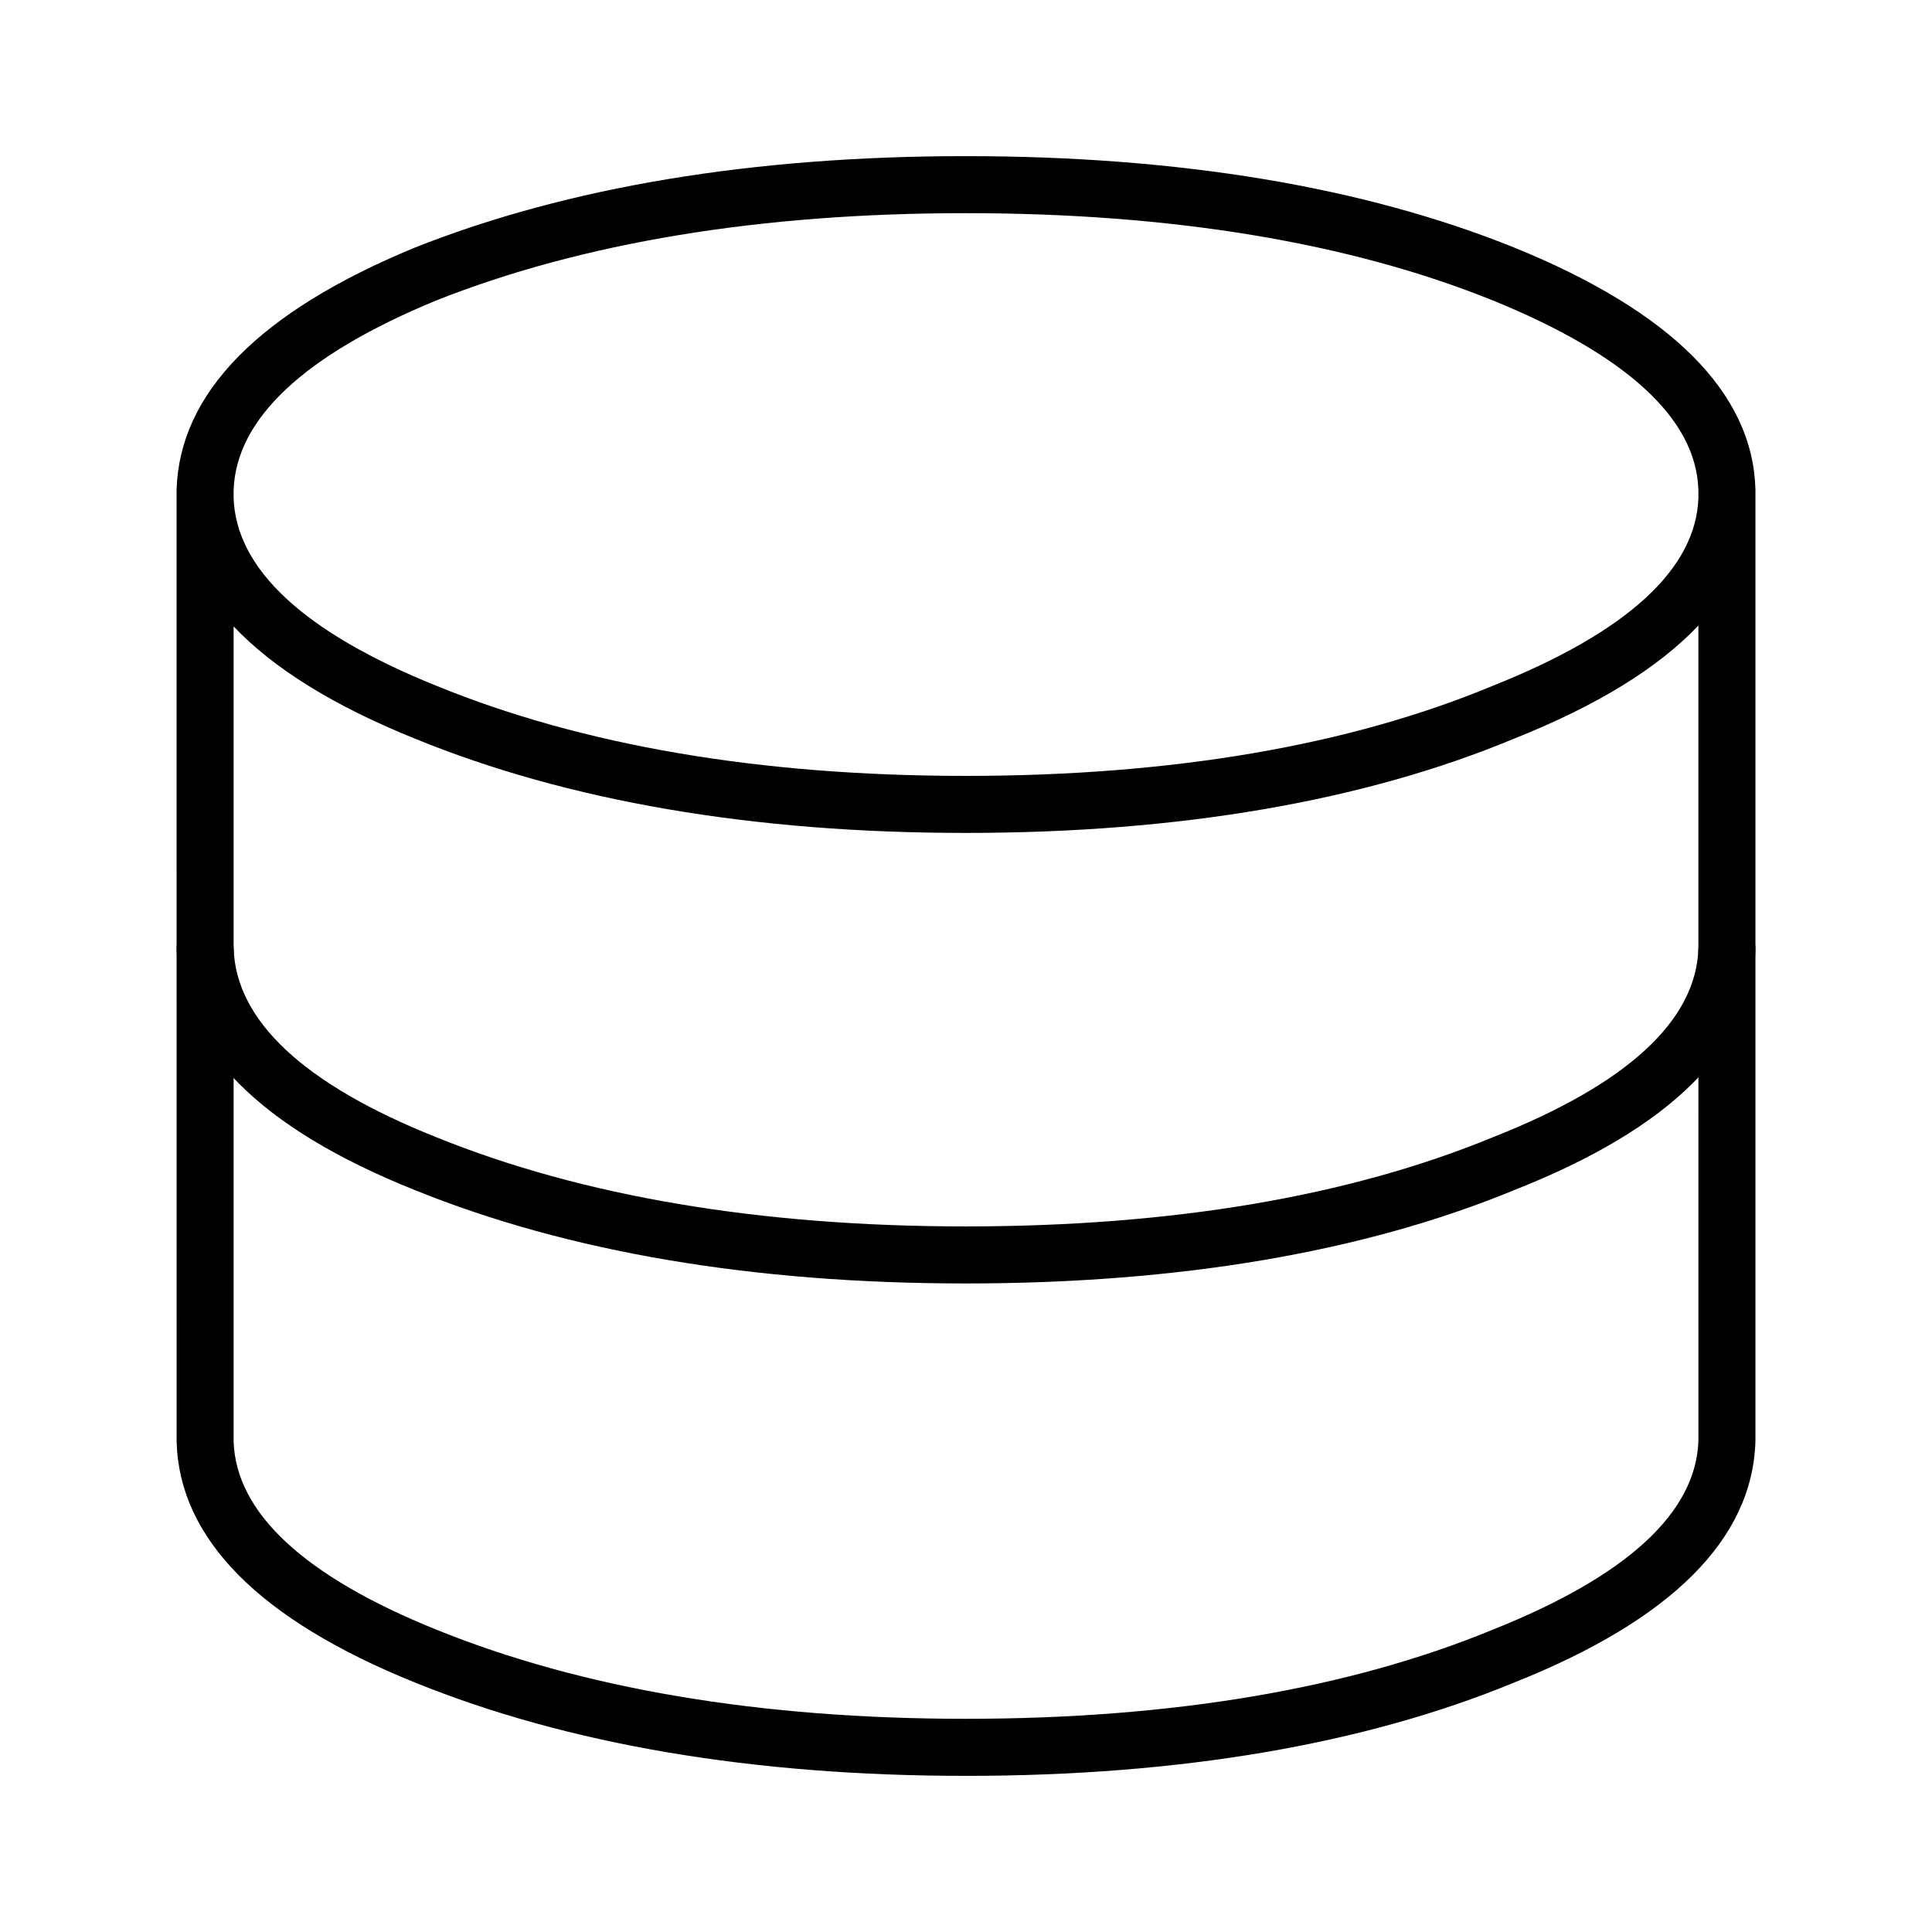 <?xml version="1.0" encoding="UTF-8"?>
<!-- The Best Svg Icon site in the world: iconSvg.co, Visit us! https://iconsvg.co -->
<svg fill="#000000" width="800px" height="800px" version="1.1" viewBox="144 144 512 512" xmlns="http://www.w3.org/2000/svg">
 <g>
  <path d="m399.88 614.62c-56.297 0-105.4-8.316-145.92-24.738-41.141-16.602-62.398-38.031-63.152-63.711l-0.012-250.07v-0.074-2.231c0.766-25.703 22-47.219 63.121-64.172 40.598-16.098 89.676-24.246 145.96-24.246 56.637 0 105.55 8.152 145.41 24.227 41.66 16.949 63.152 38.465 63.922 63.965v2.473 0.02 249.89c-0.766 25.922-22.277 47.359-63.957 63.949-39.773 16.395-88.707 24.723-145.37 24.723zm-193.97-304.63v215.96c0.57 18.898 18.637 35.77 53.715 49.922 38.723 15.68 85.906 23.629 140.25 23.629 54.672 0 101.67-7.941 139.7-23.613 35.629-14.191 53.953-31.066 54.523-50.168l-0.012-215.94c-10.676 11.266-26.988 21.277-48.844 29.977-39.762 16.562-88.695 24.977-145.37 24.977-56.316 0-105.42-8.41-145.95-25-21.434-8.648-37.473-18.59-48.02-29.742zm0-34.055c0.629 18.914 18.695 35.668 53.715 49.797 38.73 15.855 85.91 23.887 140.25 23.887 54.664 0 101.66-8.027 139.67-23.855 35.648-14.191 53.965-30.969 54.551-49.898v-0.031l-0.012-2.035c-0.559-18.742-18.895-35.699-54.48-50.184-38.027-15.34-85.043-23.125-139.73-23.125-54.367 0-101.57 7.789-140.3 23.148-35.008 14.434-53.098 31.398-53.664 50.383z"/>
  <path d="m399.88 484.13c-56.305 0-105.4-8.324-145.92-24.738-41.133-16.414-62.398-37.859-63.152-63.711-0.125-4.172 3.16-7.656 7.332-7.777 4.152-0.082 7.656 3.16 7.773 7.332 0.57 19.277 18.625 36.137 53.688 50.133 38.746 15.695 85.934 23.645 140.28 23.645 54.672 0 101.67-7.945 139.7-23.617 35.641-14.043 53.953-30.902 54.523-50.168 0.109-4.098 3.465-7.336 7.547-7.336h0.227c4.172 0.121 7.453 3.606 7.332 7.777-0.766 25.871-22.289 47.316-63.98 63.738-39.758 16.398-88.691 24.723-145.36 24.723z"/>
 </g>
</svg>